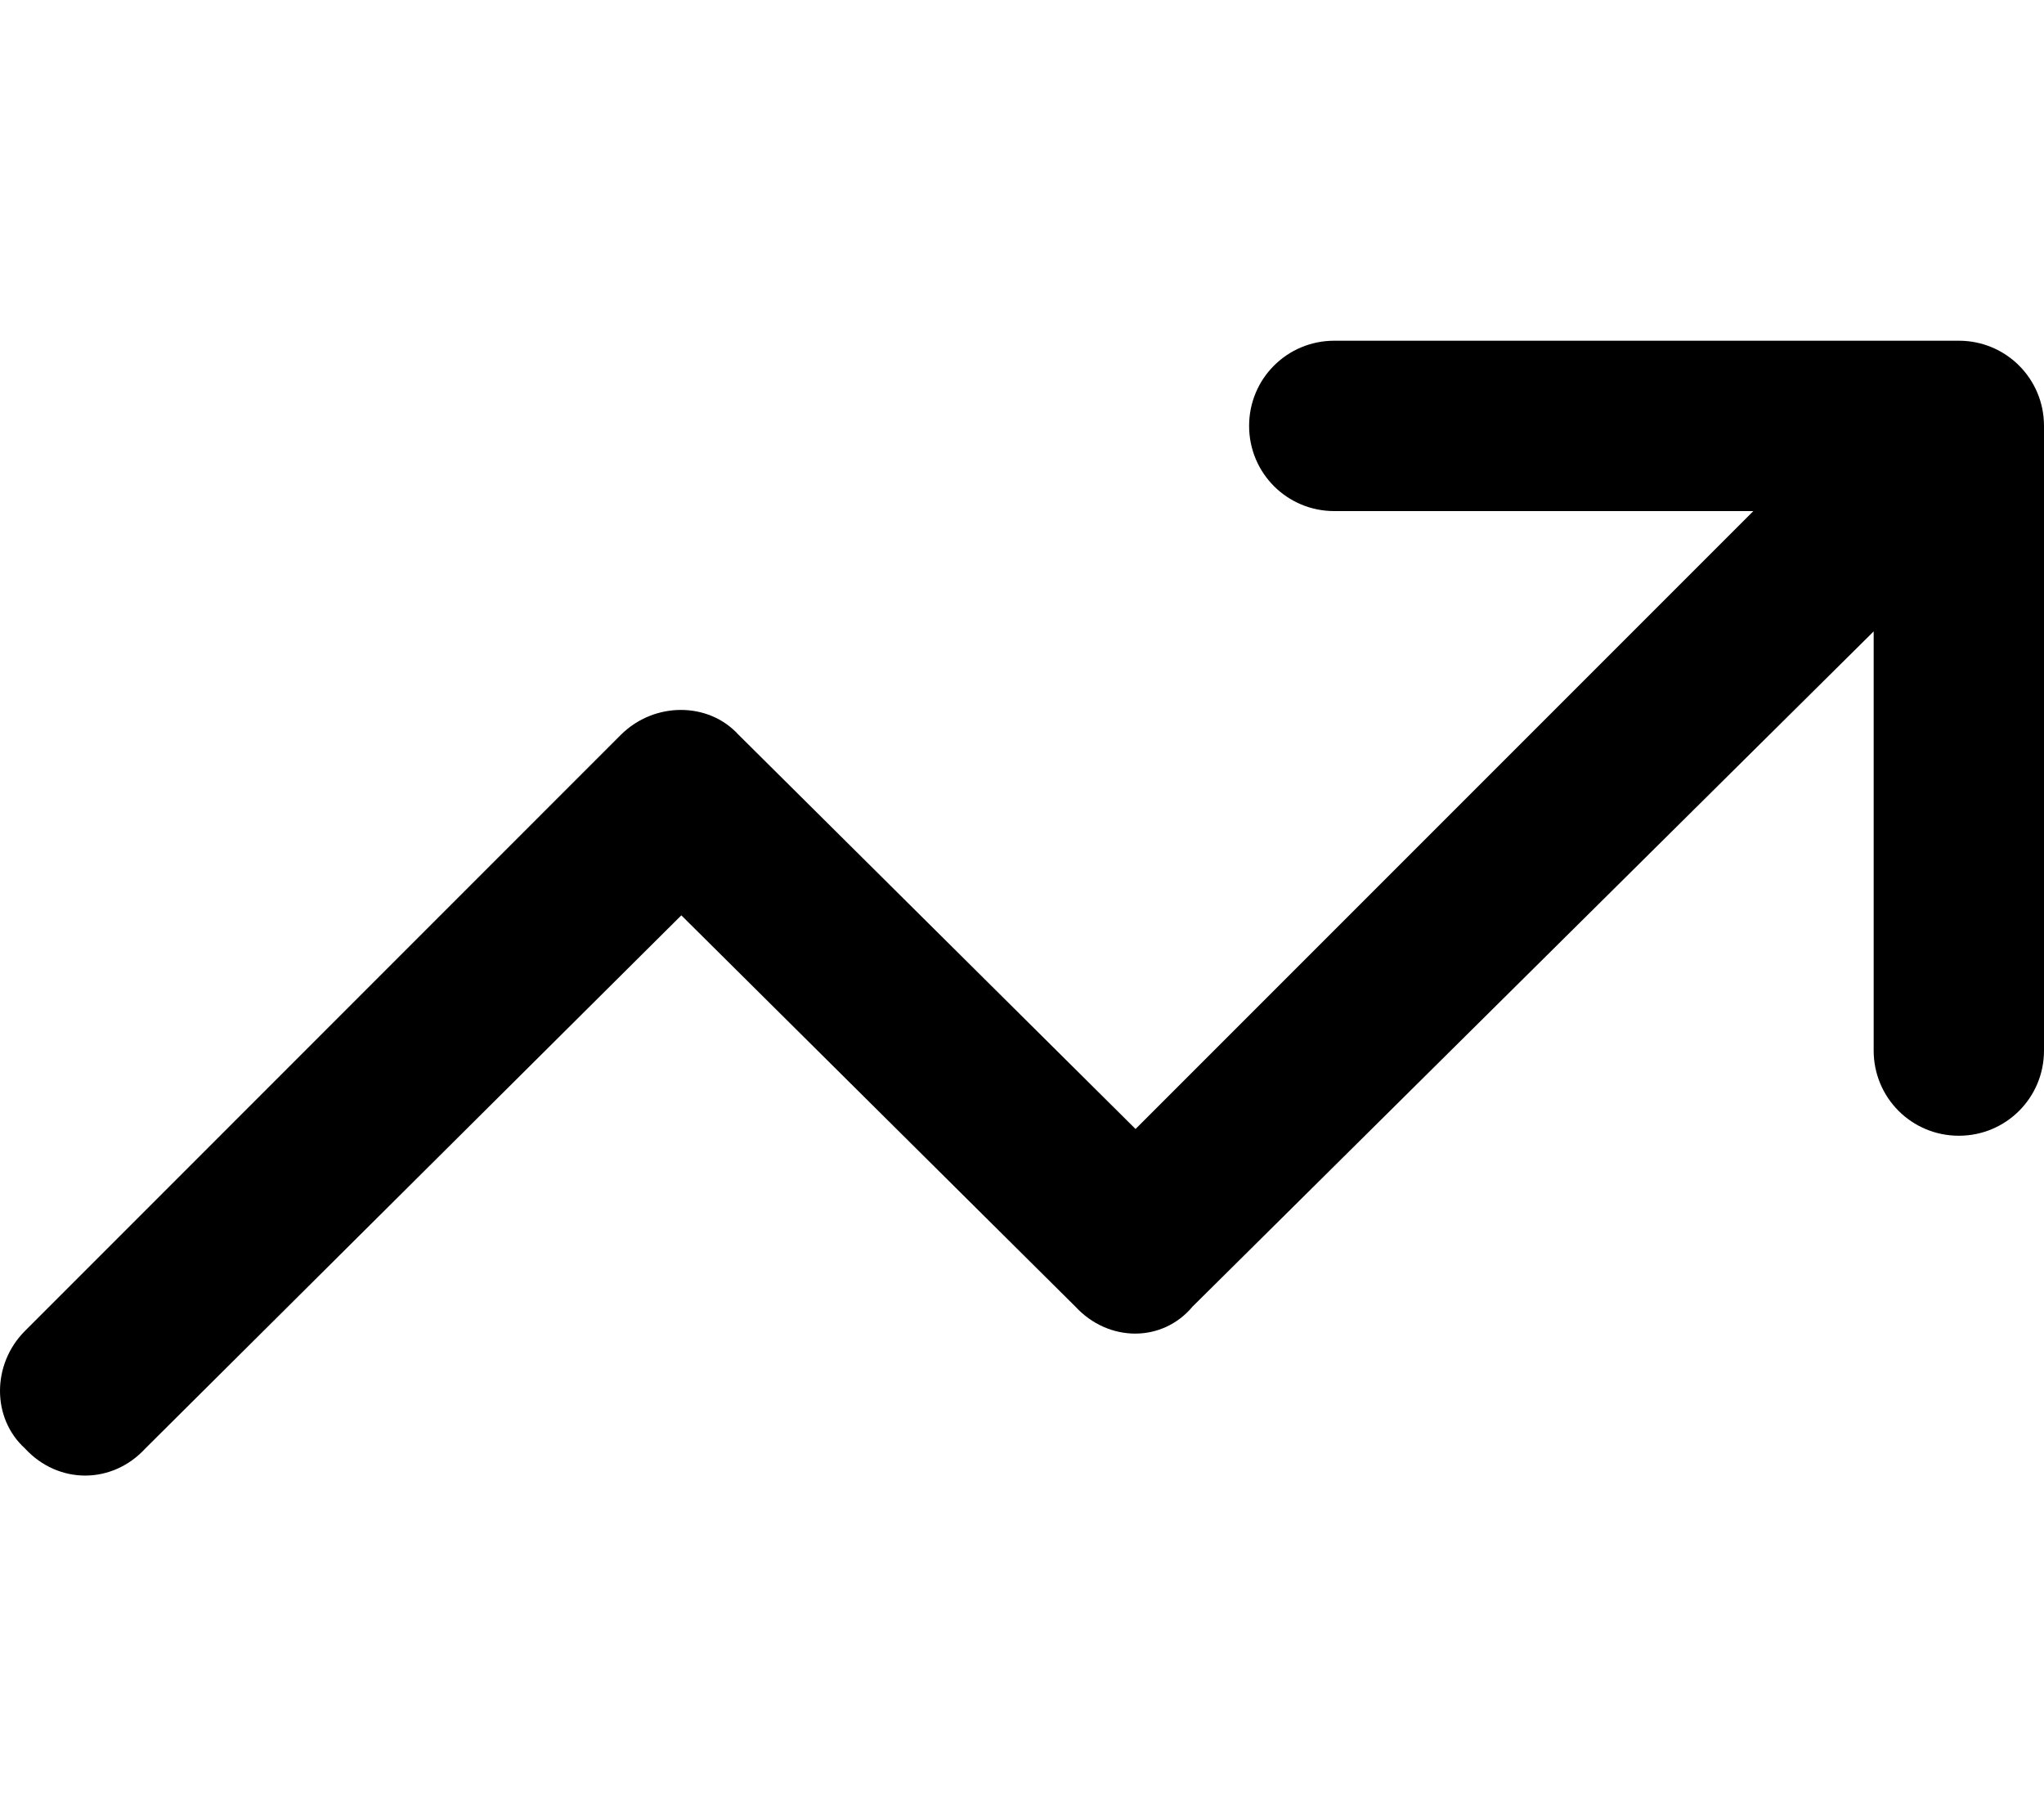 <svg xmlns="http://www.w3.org/2000/svg" viewBox="0 0 576 512"><!--! Font Awesome Pro 6.2.1 by @fontawesome - https://fontawesome.com License - https://fontawesome.com/license (Commercial License) Copyright 2022 Fonticons, Inc. --><path d="M352 120C352 106.7 362.7 96 376 96H552C565.3 96 576 106.7 576 120V296C576 309.3 565.3 320 552 320C538.7 320 528 309.3 528 296V177.9L336.1 368.1C327.6 378.3 312.4 378.3 303 368.1L192 257.9L40.97 408.1C31.6 418.3 16.4 418.3 7.029 408.1C-2.343 399.6-2.343 384.4 7.029 375L175 207C184.4 197.7 199.6 197.7 208.1 207L320 318.1L494.1 144H376C362.7 144 352 133.3 352 120V120z"/></svg>